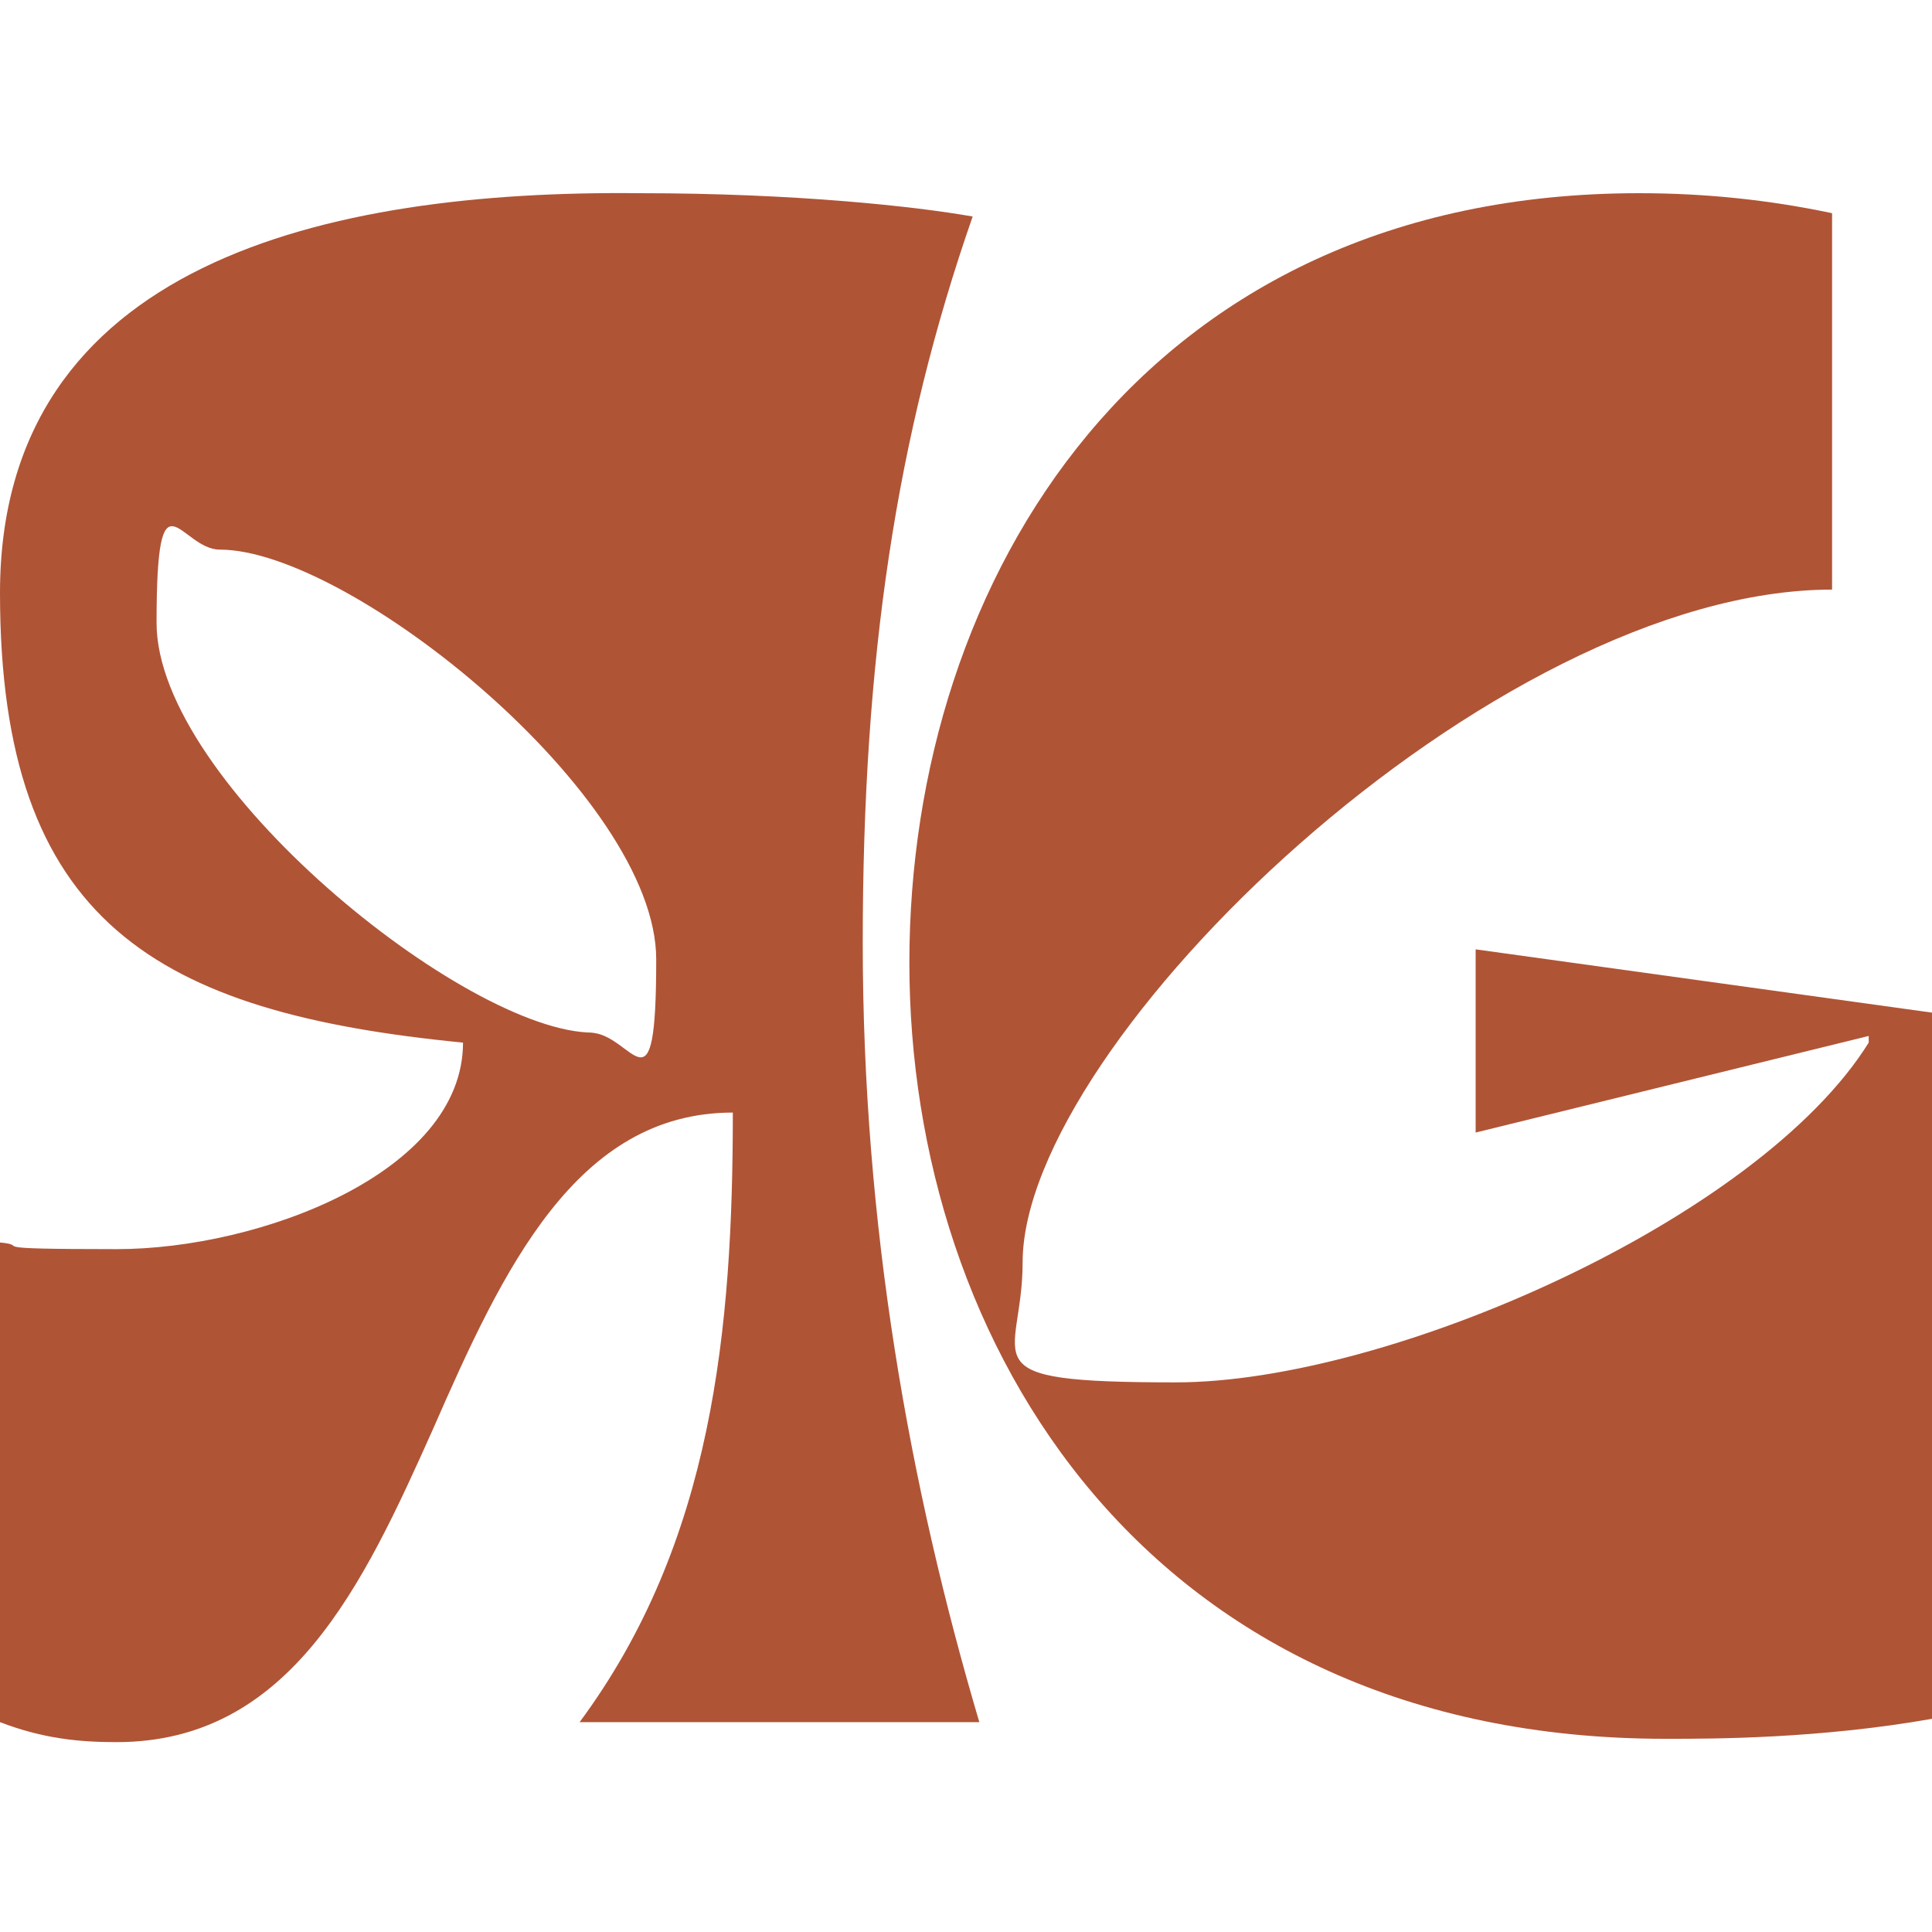 <svg xmlns="http://www.w3.org/2000/svg" id="Calque_1" version="1.1" viewBox="0 0 58 58"><defs><style>.st0{fill:#b05436}</style></defs><path d="M50.1 52.2c1.3 0 4.5 0 7.9-.6V30.4l-13.7-1.9V34l11.8-2.9v.2c-3.3 5.3-14.4 10.2-20.8 10.2s-4.6-.6-4.6-3.6c0-6.6 14.1-20.2 24.3-20.2V6.4c-1.9-.4-3.8-.6-5.8-.6-14.9 0-21.9 11.6-21.9 23.1S34.5 52.2 50 52.2Z" class="st0"/><path d="M29.4 51.7c-2.1-7.1-3.5-14.9-3.5-23.4s1-15.2 3.3-21.8c-1.7-.3-5.3-.7-10-.7C9.8 5.7 0 7.9 0 17.8s4.7 12.6 13.9 13.5c0 3.9-6.1 6.2-10.4 6.2S1 37.4 0 37.3v14.4c1.3.5 2.4.6 3.5.6 5.2 0 7.4-4.7 9.5-9.4 2.1-4.8 4.3-9.5 9-9.5 0 6.5-.6 12.9-4.6 18.3zM17.8 31C14 31 4.7 23.5 4.7 18.7s.7-2.2 1.9-2.2c3.9 0 13.1 7.4 13.1 12.3s-.7 2.2-2 2.2Z" class="st0"/></svg>
